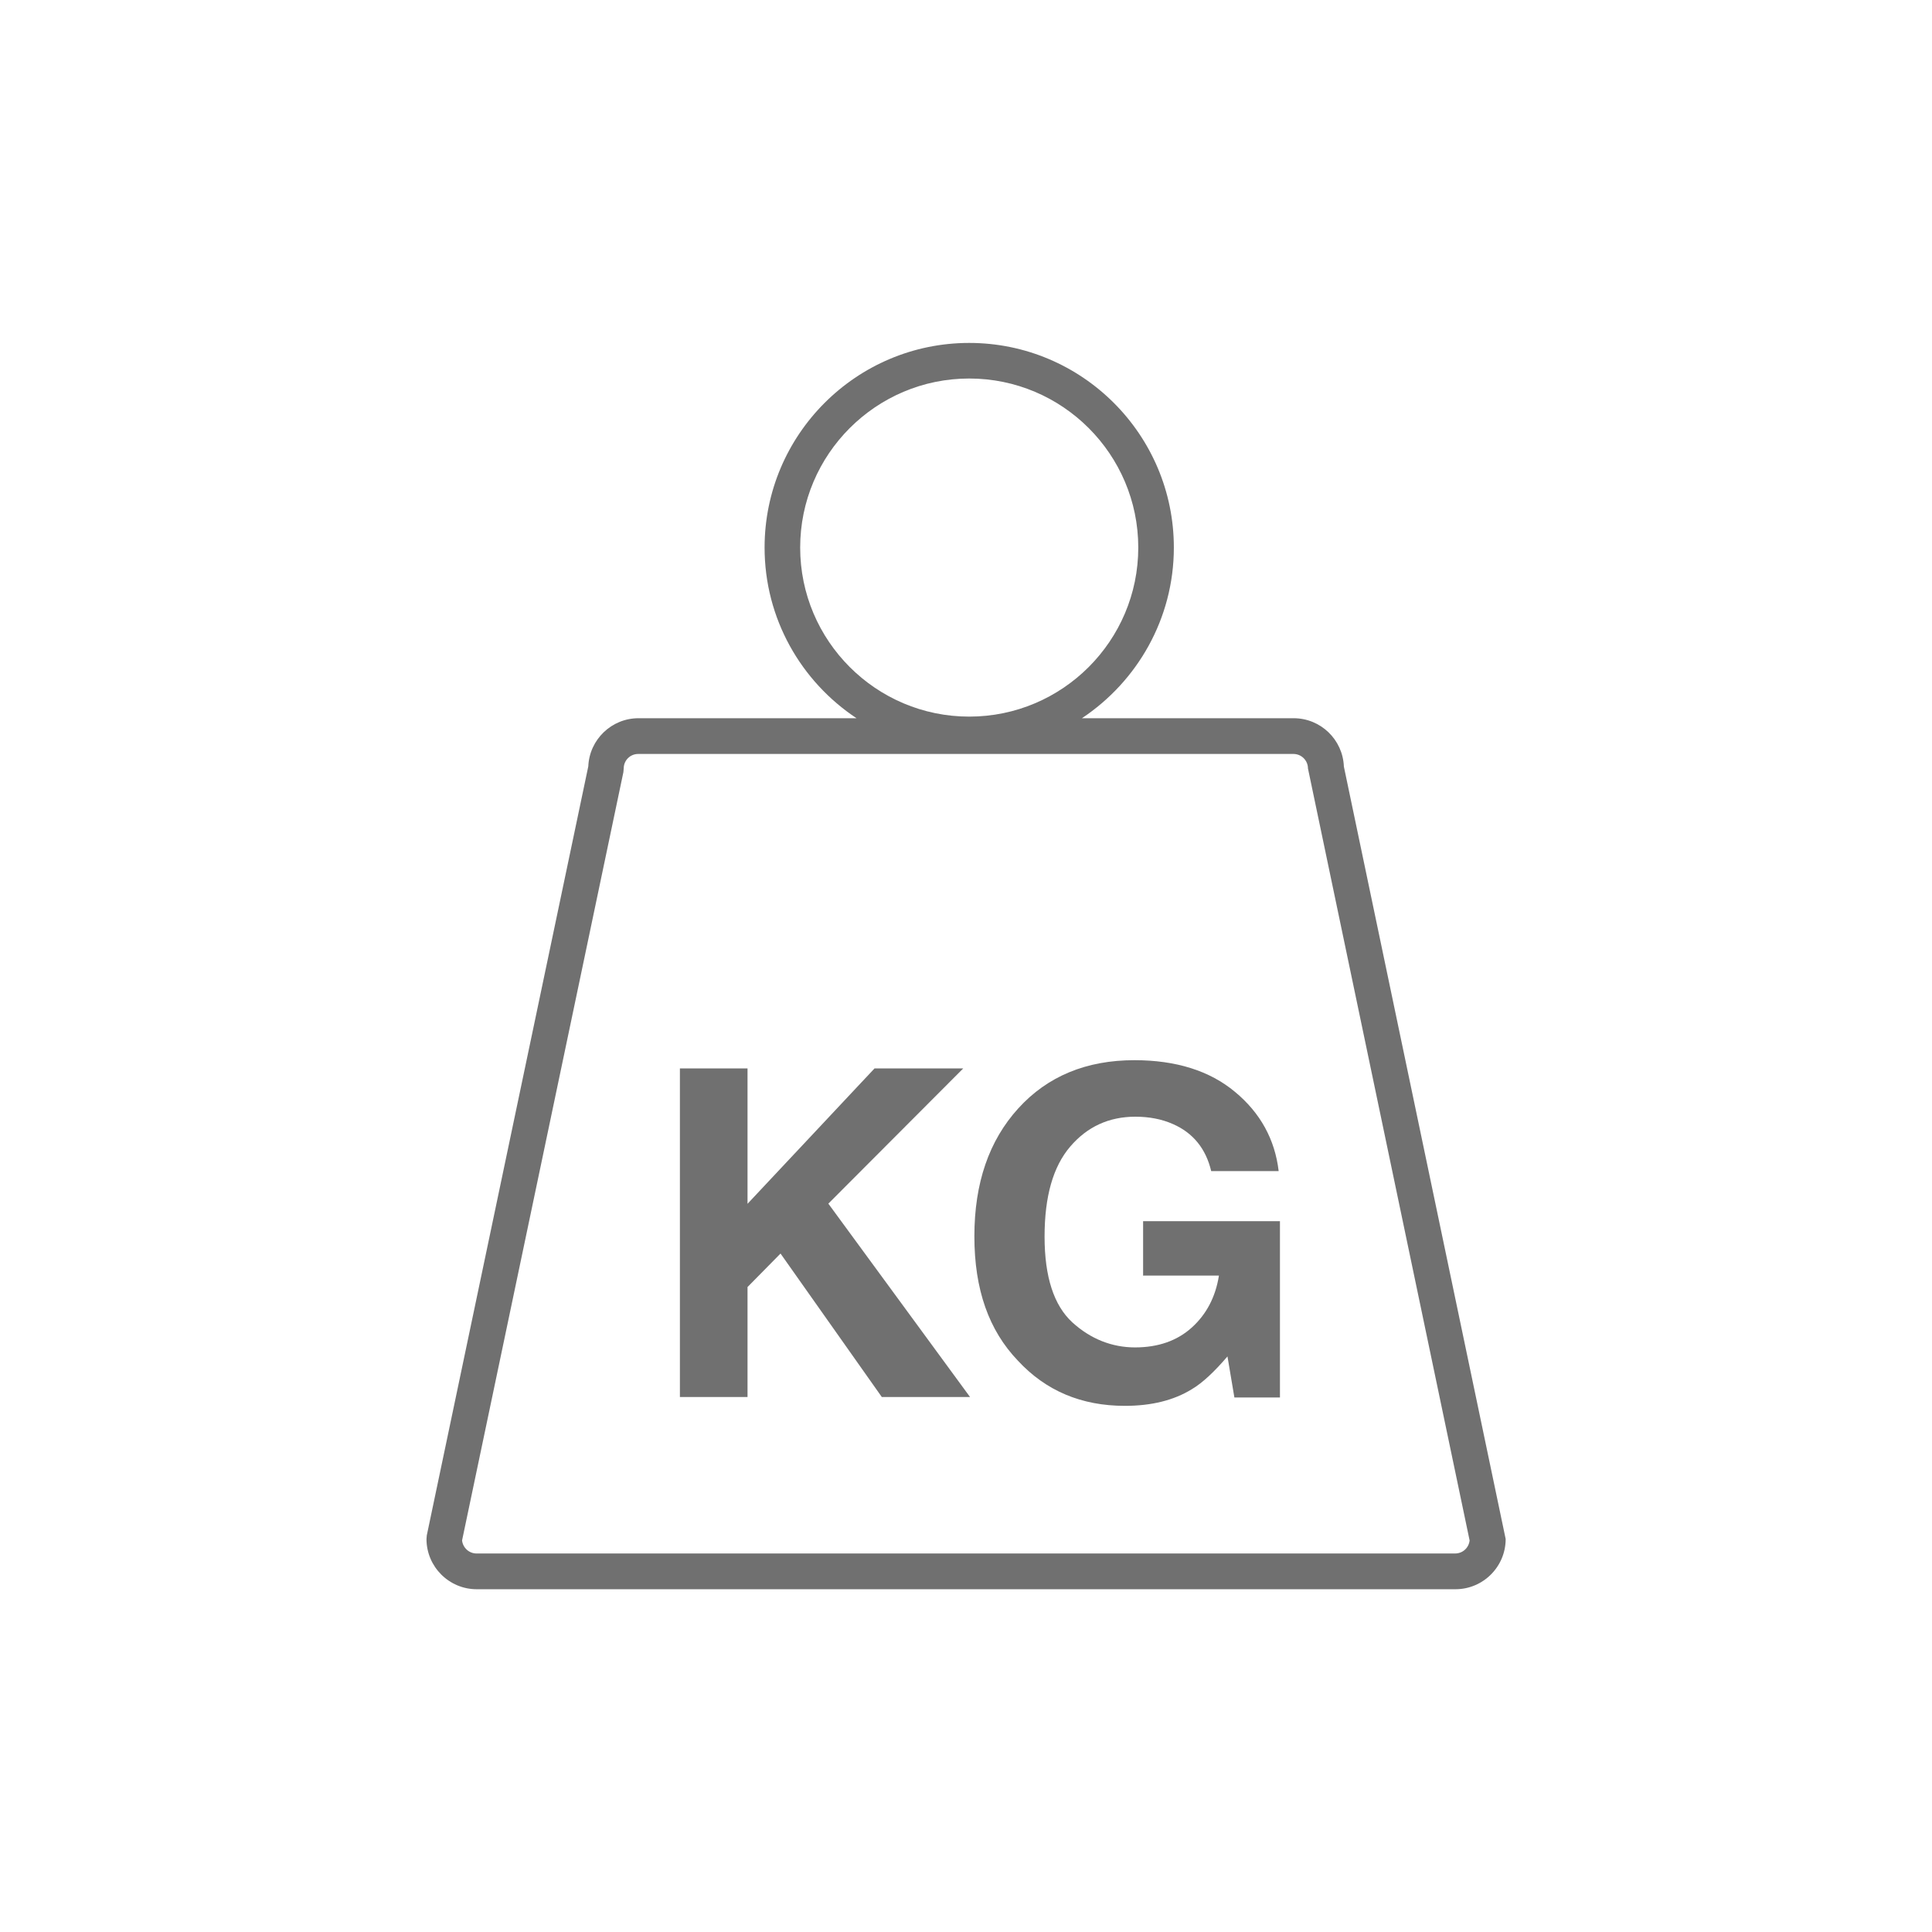 <?xml version="1.0" encoding="UTF-8"?>
<svg id="Nombre" xmlns="http://www.w3.org/2000/svg" viewBox="0 0 120 120">
  <defs>
    <style>
      .cls-1 {
        fill: #707070;
      }
    </style>
  </defs>
  <path class="cls-1" d="M83.47,47.6c-.07-1.66-1.44-2.99-3.12-2.99h-13.15c3.43-2.28,5.71-6.18,5.71-10.6,0-7.01-5.7-12.71-12.71-12.71s-12.71,5.7-12.71,12.71c0,4.42,2.27,8.32,5.71,10.6h-13.54c-1.68,0-3.05,1.33-3.12,2.99l-10.03,47.76-.02.23c0,1.72,1.4,3.12,3.12,3.12h60.79c1.72,0,3.12-1.4,3.12-3.12l-10.05-47.98ZM49.7,34.01c0-5.79,4.71-10.5,10.5-10.5s10.5,4.71,10.5,10.5-4.71,10.5-10.5,10.5-10.5-4.71-10.5-10.5ZM90.4,96.49H29.6c-.47,0-.85-.36-.9-.81l10.02-47.72.02-.23c0-.5.4-.9.9-.9h40.7c.5,0,.9.41.9.9l10.04,47.95c-.05.46-.43.81-.9.81Z"/>
  <polygon class="cls-1" points="59.83 66.36 54.32 66.36 46.43 74.77 46.43 66.36 42.23 66.36 42.23 66.36 42.23 86.77 46.43 86.77 46.43 79.94 48.48 77.86 54.77 86.77 60.25 86.77 51.45 74.76 59.83 66.36"/>
  <path class="cls-1" d="M70.99,79.23h4.72c-.21,1.33-.78,2.41-1.69,3.23-.91.82-2.09,1.23-3.52,1.23s-2.76-.52-3.9-1.56c-1.14-1.05-1.72-2.82-1.72-5.32s.53-4.35,1.59-5.59c1.06-1.24,2.41-1.86,4.05-1.86.86,0,1.64.15,2.34.46,1.25.55,2.04,1.53,2.37,2.92h0s4.19,0,4.19,0c-.23-1.96-1.13-3.61-2.71-4.92-1.57-1.31-3.66-1.97-6.25-1.97-2.99,0-5.4,1-7.21,2.99-1.82,2-2.73,4.64-2.73,7.95s.9,5.84,2.7,7.72c1.73,1.87,3.94,2.81,6.65,2.81,1.64,0,3.03-.34,4.15-1.03.66-.39,1.39-1.07,2.22-2.04l.43,2.55h2.83v-10.95h-8.5v3.4Z"/>
</svg>